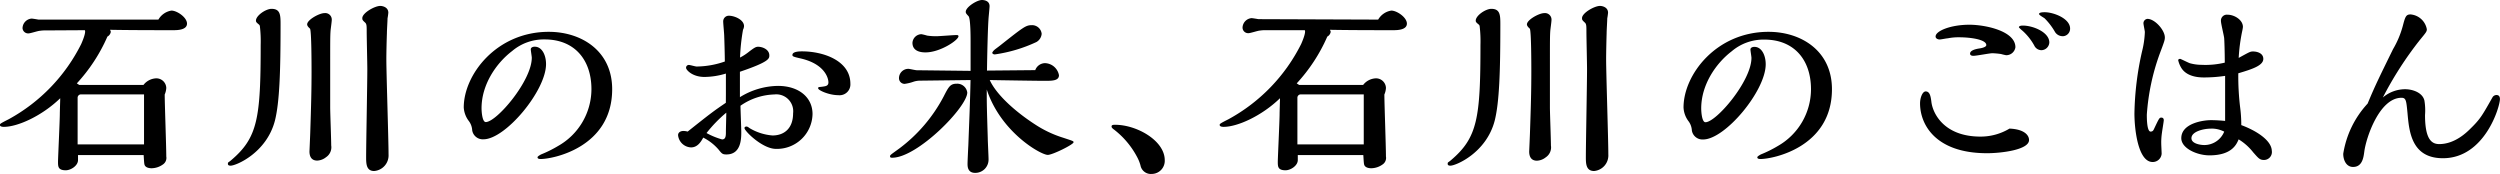 <svg xmlns="http://www.w3.org/2000/svg" width="443.83" height="30.86" viewBox="0 0 443.83 30.86"><title>text_atf</title><path d="M28.12,3.48a3.27,3.27,0,0,1,2.31-1.6c1,0,2.77,1.21,2.77,2.31s-1.6,1.17-2.38,1.17c-2.24,0-7.71,0-11.29-.07a1.06,1.06,0,0,1,.14.35,1.13,1.13,0,0,1-.6.85,29.73,29.73,0,0,1-5.43,8.31l.43.28h11.4a3,3,0,0,1,2.2-1.17,1.76,1.76,0,0,1,1.85,1.7,3.34,3.34,0,0,1-.28,1.17c0,1.56.28,9.23.28,11a1.4,1.4,0,0,1-.6,1.42,3.55,3.55,0,0,1-2,.67c-.43,0-1.17-.11-1.28-.71-.07-.25-.11-1.39-.14-1.63H13.85v.89c0,1-1.28,1.81-2.17,1.81-1.38,0-1.38-.67-1.38-1.53,0-.64.32-7.31.32-8.49,0-.39.07-2.34.07-2.77-3.23,3.13-7.53,5.08-10,5.08-.14,0-.71,0-.71-.35,0-.18.14-.28,1.56-1A31,31,0,0,0,14.42,7.81c.92-2.1.67-2.41.64-2.45L8.2,5.4a6.31,6.31,0,0,0-1.14.07c-.28,0-1.67.46-2,.46A1,1,0,0,1,4,5,1.75,1.75,0,0,1,5.61,3.3c.18,0,1,.14,1.21.18ZM25.57,25.64V16.76H14.31a.59.59,0,0,0-.53.6V24c0,.25,0,1.38,0,1.63Z"/><path d="M45.94,4.33c-.39-.32-.5-.43-.5-.67,0-.89,1.74-2.09,2.77-2.09,1.6,0,1.6,1.17,1.6,2.84,0,8.27-.18,13.74-1,17-1.49,5.75-6.92,8-7.85,8-.14,0-.5,0-.5-.32s.07-.21.57-.64c4.72-4,5.25-7.46,5.25-20.49a22.6,22.6,0,0,0-.14-3.27A.47.47,0,0,0,45.94,4.33Zm9.37,8.31c0-.85,0-7.31-.28-7.56s-.5-.5-.5-.75c0-.82,2.17-2,3.05-2A1.16,1.16,0,0,1,58.9,3.55c0,.25-.18,1.56-.21,1.85-.07,1-.07,1.6-.07,6.85,0,2.24,0,4.62,0,6.82,0,1,.18,5.68.18,6.75a2.11,2.11,0,0,1-.92,2.09,2.69,2.69,0,0,1-1.56.6c-1.21,0-1.38-1-1.38-1.63,0,0,.14-3.16.14-3.37C55.24,18.61,55.31,15.91,55.31,12.64Zm13.28-2.13c0,2.66.39,14.2.39,16.9a2.78,2.78,0,0,1-2.56,2.95C65,30.36,65,29,65,27.87c0-2.2.21-13.1.21-15.59,0-1-.11-5.65-.11-6.71,0-.89,0-1.28-.25-1.53-.5-.46-.53-.53-.53-.82,0-.92,2.2-2.17,3.2-2.17.32,0,1.42.18,1.42,1.21a9.67,9.67,0,0,1-.14,1c0,.43-.11,2.09-.11,2.63C68.63,7.46,68.59,9.59,68.59,10.51Z"/><path d="M82.33,19.07c0-5.79,5.79-13.42,15.09-13.42,5.79,0,11.26,3.37,11.26,10.19,0,10.33-10.51,12.39-12.68,12.39-.53,0-.57-.18-.57-.32s.43-.39.64-.5a21.29,21.29,0,0,0,3-1.49A11.62,11.62,0,0,0,105,15.84C105,10.62,102,7,96.71,7a8.7,8.7,0,0,0-5.79,2.06c-2.88,2.2-5.43,6-5.43,10.16,0,.53.11,2.45.75,2.45,1.92,0,8.17-7.31,8.17-11.43,0-.21-.18-1.24-.18-1.49s.25-.46.71-.46c1.28,0,2,1.49,2,3.09,0,4.72-7.21,13.35-11.11,13.35a1.9,1.9,0,0,1-2-1.6,3,3,0,0,0-.64-1.7A4.4,4.4,0,0,1,82.33,19.07Z"/><path d="M128.87,16.65c0-1.38,0-2.34,0-3.59a13.43,13.43,0,0,1-3.8.6c-2.2,0-3.27-1.28-3.27-1.6a.49.49,0,0,1,.5-.53c.21,0,1.14.28,1.38.28a15.55,15.55,0,0,0,5-.89c0-1-.07-3.59-.11-4.54,0-.39-.18-2.17-.18-2.59a1,1,0,0,1,1-1c1,0,2.7.71,2.7,1.85a1.57,1.57,0,0,1-.18.64,36,36,0,0,0-.53,4.94,9.66,9.66,0,0,0,1.67-1.1c.85-.64,1.14-.82,1.53-.82.82,0,2,.5,2,1.53,0,.57,0,1.14-5.22,2.91,0,1.74,0,3.09,0,4.51a13.1,13.1,0,0,1,6.75-2c3.66,0,6.14,2,6.14,5a6.31,6.31,0,0,1-6.5,6.18c-2.38,0-5.58-3.16-5.58-3.69,0-.18.14-.28.43-.28a1.63,1.63,0,0,1,.46.28,9.36,9.36,0,0,0,4.08,1.31c2.06,0,3.66-1.24,3.66-3.94a3,3,0,0,0-3.34-3.34,11,11,0,0,0-6,2c0,.67.14,3.91.14,4.65,0,1.14,0,4-2.63,4-.71,0-.82-.14-1.42-.89a8.92,8.92,0,0,0-2.7-2.1c-.39.71-1,1.74-2.17,1.74A2.41,2.41,0,0,1,120.38,24c0-.57.57-.75.92-.75a2.94,2.94,0,0,1,.78.11c4.12-3.27,4.58-3.62,6.78-5.11Zm-.67,8.1c.67,0,.67-.71.67-1.38,0-.46.07-2.84.07-3.37a24.16,24.16,0,0,0-3.51,3.62A13,13,0,0,0,128.19,24.75Zm20.67-7.85c-1.74,0-3.62-.89-3.62-1.21s.11-.18,1.07-.35c.43-.07.75-.21.75-.71,0-.89-.78-3.27-4.83-4.23-1.42-.32-1.56-.39-1.56-.64,0-.6,1.17-.64,1.7-.64,3.83,0,8.59,1.67,8.59,5.75A1.92,1.92,0,0,1,148.86,16.9Z"/><path d="M158.4,28c-.18,0-.39,0-.39-.25s.18-.32,1.74-1.46a27.44,27.44,0,0,0,7.78-9.16c.89-1.74,1.17-2.27,2.34-2.27a1.8,1.8,0,0,1,1.85,1.56C171.72,19,162.88,28,158.4,28Zm25.39-15.55a1.88,1.88,0,0,1,1.74-1.24A2.61,2.61,0,0,1,188,13.35c0,1-1.21,1-2.56,1s-8.2-.11-9.73-.14c1.21,2.66,4.65,5.68,8,7.85a19.66,19.66,0,0,0,5,2.38c1.81.6,1.88.6,1.88.82,0,.39-3.73,2.24-4.58,2.24-1.21,0-8.34-4-10.83-11.61,0,2.59,0,2.73.18,8.66,0,.53.14,3.16.14,3.76a2.35,2.35,0,0,1-2.38,2.38c-1.35,0-1.35-1.17-1.35-1.6s.11-2.77.14-3.27c.14-3.83.32-7.78.39-11.61l-9,.11a3.83,3.83,0,0,0-1.1.18,7.61,7.61,0,0,1-1.6.39,1,1,0,0,1-1-1,1.66,1.66,0,0,1,1.67-1.67c.21,0,1.24.25,1.49.25l9.55.11V7.39c0-.78,0-4.12-.36-4.51s-.5-.53-.5-.78c0-.85,2-2.1,2.88-2.1.11,0,1.35,0,1.35,1.1,0,.18-.11,1.38-.14,1.67-.18,1.78-.28,7.17-.32,9.76ZM164.33,9.3c-.46,0-2.34,0-2.34-1.7a1.63,1.63,0,0,1,1.6-1.53,8.77,8.77,0,0,1,1,.25,10.6,10.6,0,0,0,1.67.11c.5,0,3.05-.21,3.62-.21,0,0,.28,0,.28.21C170.19,7.1,166.92,9.3,164.33,9.3ZM184,7.46a26,26,0,0,1-7.38,2.2c-.32,0-.46-.18-.46-.28s.21-.39.43-.57.71-.53,1.07-.82c4-3.16,4.47-3.52,5.47-3.52A1.71,1.71,0,0,1,184.93,6,1.85,1.85,0,0,1,184,7.46Z"/><path d="M197.77,23c-.11-.07-.43-.32-.43-.5s0-.35.6-.35c3.91,0,8.84,2.84,8.84,6.28a2.33,2.33,0,0,1-2.31,2.45,1.87,1.87,0,0,1-2-1.53,7.12,7.12,0,0,0-.53-1.35A15,15,0,0,0,197.77,23Z"/><path d="M244.67,3.48A3.27,3.27,0,0,1,247,1.88c1,0,2.77,1.21,2.77,2.31s-1.6,1.17-2.38,1.17c-2.24,0-7.71,0-11.29-.07a1.06,1.06,0,0,1,.14.35,1.13,1.13,0,0,1-.6.85,29.73,29.73,0,0,1-5.43,8.31l.43.28H242a3,3,0,0,1,2.2-1.17,1.76,1.76,0,0,1,1.85,1.7,3.34,3.34,0,0,1-.28,1.17c0,1.56.28,9.23.28,11a1.4,1.4,0,0,1-.6,1.42,3.55,3.55,0,0,1-2,.67c-.43,0-1.17-.11-1.28-.71-.07-.25-.11-1.39-.14-1.63H230.4v.89c0,1-1.28,1.81-2.17,1.81-1.38,0-1.38-.67-1.38-1.53,0-.64.32-7.31.32-8.49,0-.39.07-2.34.07-2.77-3.23,3.13-7.53,5.08-10,5.08-.14,0-.71,0-.71-.35,0-.18.14-.28,1.56-1A31,31,0,0,0,231,7.81c.92-2.1.67-2.41.64-2.45l-6.85,0a6.31,6.31,0,0,0-1.14.07c-.28,0-1.67.46-2,.46a1,1,0,0,1-1.06-1,1.75,1.75,0,0,1,1.6-1.67c.18,0,1,.14,1.21.18Zm-2.56,22.16V16.76H230.86a.59.59,0,0,0-.53.6V24c0,.25,0,1.38,0,1.63Z"/><path d="M262.49,4.33c-.39-.32-.5-.43-.5-.67,0-.89,1.74-2.09,2.77-2.09,1.6,0,1.6,1.17,1.6,2.84,0,8.27-.18,13.74-1,17-1.49,5.75-6.92,8-7.85,8-.14,0-.5,0-.5-.32s.07-.21.57-.64c4.72-4,5.25-7.46,5.25-20.49a22.6,22.6,0,0,0-.14-3.27A.47.47,0,0,0,262.49,4.33Zm9.37,8.31c0-.85,0-7.31-.28-7.56s-.5-.5-.5-.75c0-.82,2.17-2,3.05-2a1.16,1.16,0,0,1,1.31,1.24c0,.25-.18,1.56-.21,1.85-.07,1-.07,1.6-.07,6.85,0,2.24,0,4.62,0,6.82,0,1,.18,5.68.18,6.75a2.11,2.11,0,0,1-.92,2.09,2.69,2.69,0,0,1-1.56.6c-1.21,0-1.38-1-1.38-1.63,0,0,.14-3.16.14-3.37C271.79,18.61,271.86,15.91,271.86,12.64Zm13.28-2.13c0,2.66.39,14.2.39,16.9A2.78,2.78,0,0,1,283,30.36c-1.46,0-1.46-1.38-1.46-2.49,0-2.2.21-13.1.21-15.59,0-1-.11-5.65-.11-6.71,0-.89,0-1.28-.25-1.53-.5-.46-.53-.53-.53-.82,0-.92,2.2-2.17,3.2-2.17.32,0,1.42.18,1.42,1.21a9.67,9.67,0,0,1-.14,1c0,.43-.11,2.09-.11,2.63C285.18,7.46,285.14,9.59,285.14,10.51Z"/><path d="M298.88,19.07c0-5.79,5.79-13.42,15.09-13.42,5.79,0,11.26,3.37,11.26,10.19,0,10.33-10.51,12.39-12.68,12.39-.53,0-.57-.18-.57-.32s.43-.39.64-.5a21.29,21.29,0,0,0,3-1.49,11.62,11.62,0,0,0,5.89-10.08c0-5.22-3-8.81-8.27-8.81a8.7,8.7,0,0,0-5.79,2.06c-2.88,2.2-5.43,6-5.43,10.16,0,.53.11,2.45.75,2.45,1.92,0,8.17-7.31,8.17-11.43,0-.21-.18-1.24-.18-1.49s.25-.46.71-.46c1.28,0,2,1.49,2,3.09,0,4.72-7.21,13.35-11.11,13.35a1.9,1.9,0,0,1-2-1.6,3,3,0,0,0-.64-1.7A4.4,4.4,0,0,1,298.88,19.07Z"/><path d="M360.22,24.86c0,1.74-4.9,2.34-7.46,2.34-9.16,0-11.89-5.11-11.89-8.84,0-1,.43-2.13,1-2.13.78,0,.89,1,1,1.74.18,2,2.13,6.28,8.73,6.28a9.94,9.94,0,0,0,5.15-1.42C359.37,22.94,360.22,24,360.22,24.86ZM356.14,9.8a8.08,8.08,0,0,1-.89-.21,13.3,13.3,0,0,0-1.56-.14c-.46,0-2.8.46-3.34.46-.11,0-.6,0-.6-.39,0-.64,1.21-.85,1.67-.92s1.21-.25,1.21-.6c0-1-2.84-1.38-4.83-1.38a9.73,9.73,0,0,0-2,.18c-.21,0-1.21.21-1.46.21s-.71-.14-.71-.53c0-1,2.7-2.09,6-2.09,2.8,0,8.17,1.1,8.17,4A1.64,1.64,0,0,1,356.14,9.8Zm6.25-.89a1.42,1.42,0,0,1-1.24-.82,10,10,0,0,0-2.09-2.63,5.71,5.71,0,0,1-.64-.6c0-.32.57-.32.71-.32,1.78,0,4.69,1.17,4.69,3A1.44,1.44,0,0,1,362.39,8.91Zm3.69-2.49a1.58,1.58,0,0,1-1.31-.85A11.58,11.58,0,0,0,363,3.27c-.11-.11-1-.57-1-.78s.32-.32,1-.32c1.56,0,4.51,1.1,4.51,2.91A1.34,1.34,0,0,1,366.08,6.43Z"/><path d="M383.69,25.49c0,.25.07,1.53.07,1.81a1.58,1.58,0,0,1-1.6,1.46c-2.59,0-3.23-5.82-3.23-8.63a53.27,53.27,0,0,1,1.35-11,16.32,16.32,0,0,0,.5-3.44c0-.21-.25-1.31-.25-1.56a.78.78,0,0,1,.71-.78c1.31,0,3.09,2,3.09,3.3,0,.43-.07.67-.89,2.84a39.33,39.33,0,0,0-2.31,10.87c0,.57,0,3,.67,3,.39,0,.5-.21.67-.6.85-1.78.89-1.88,1.24-1.88s.43.25.43.46-.28,1.85-.32,2.2A11.77,11.77,0,0,0,383.69,25.49Zm19.64,1.35a1.41,1.41,0,0,1-1.39,1.56c-.78,0-1-.32-1.92-1.35a9.72,9.72,0,0,0-2.59-2.31c-.36.85-1.17,2.84-5.18,2.84-2.2,0-5-1.24-5-3.05,0-2.59,3.76-3.2,5.29-3.2.75,0,1.88.07,2.49.14,0-4.47,0-5.65,0-8a25.52,25.52,0,0,1-3.69.28c-.67,0-2.91,0-4-1.56a4.52,4.52,0,0,1-.64-1.49c0-.21.25-.25.35-.25s1.49.71,1.74.78a8,8,0,0,0,2.06.28,14.65,14.65,0,0,0,4.12-.39c0-1.92-.07-3.94-.11-4.37s-.57-2.56-.57-3a1.05,1.05,0,0,1,1.17-1.14c1.21,0,2.73.92,2.73,2.17a5.31,5.31,0,0,1-.11.67,31,31,0,0,0-.64,4.83c2-1.1,2.06-1.14,2.56-1.14.75,0,1.81.32,1.81,1.31,0,1.21-2.06,1.85-4.44,2.56a46.55,46.55,0,0,0,.32,6,24.06,24.06,0,0,1,.21,3.2C400.45,23.15,403.32,24.89,403.32,26.84Zm-10.87-4c-1.24,0-3.41.5-3.41,1.7,0,1,1.7,1.21,2.27,1.21a3.82,3.82,0,0,0,3.55-2.38A4.93,4.93,0,0,0,392.46,22.83Z"/><path d="M443.22,16.87c.6,0,.6.6.6.71,0,1.38-2.7,10.51-10.12,10.51-5.58,0-6-4.72-6.29-8-.21-2.2-.25-2.73-1.07-2.73-3.91,0-6.28,7.07-6.6,9.55-.14,1.07-.36,2.73-2,2.73-1.17,0-1.74-1.17-1.74-2.34a17,17,0,0,1,4.33-8.91c1.31-3.16,2.09-4.72,4.51-9.66a16.76,16.76,0,0,0,1.7-4c.46-1.74.57-2.17,1.42-2.17a3.21,3.21,0,0,1,2.88,2.63c0,.43-.14.57-1.31,2a62.94,62.94,0,0,0-6.5,10.12A6.12,6.12,0,0,1,427,15.84c1.21,0,3.05.53,3.41,2a10.76,10.76,0,0,1,.11,2.59c0,4.3,1.17,5.15,2.52,5.15,2.77,0,4.86-2.06,5.57-2.77,1.74-1.7,2.06-2.31,3.87-5.5A.83.83,0,0,1,443.22,16.87Z"/></svg>